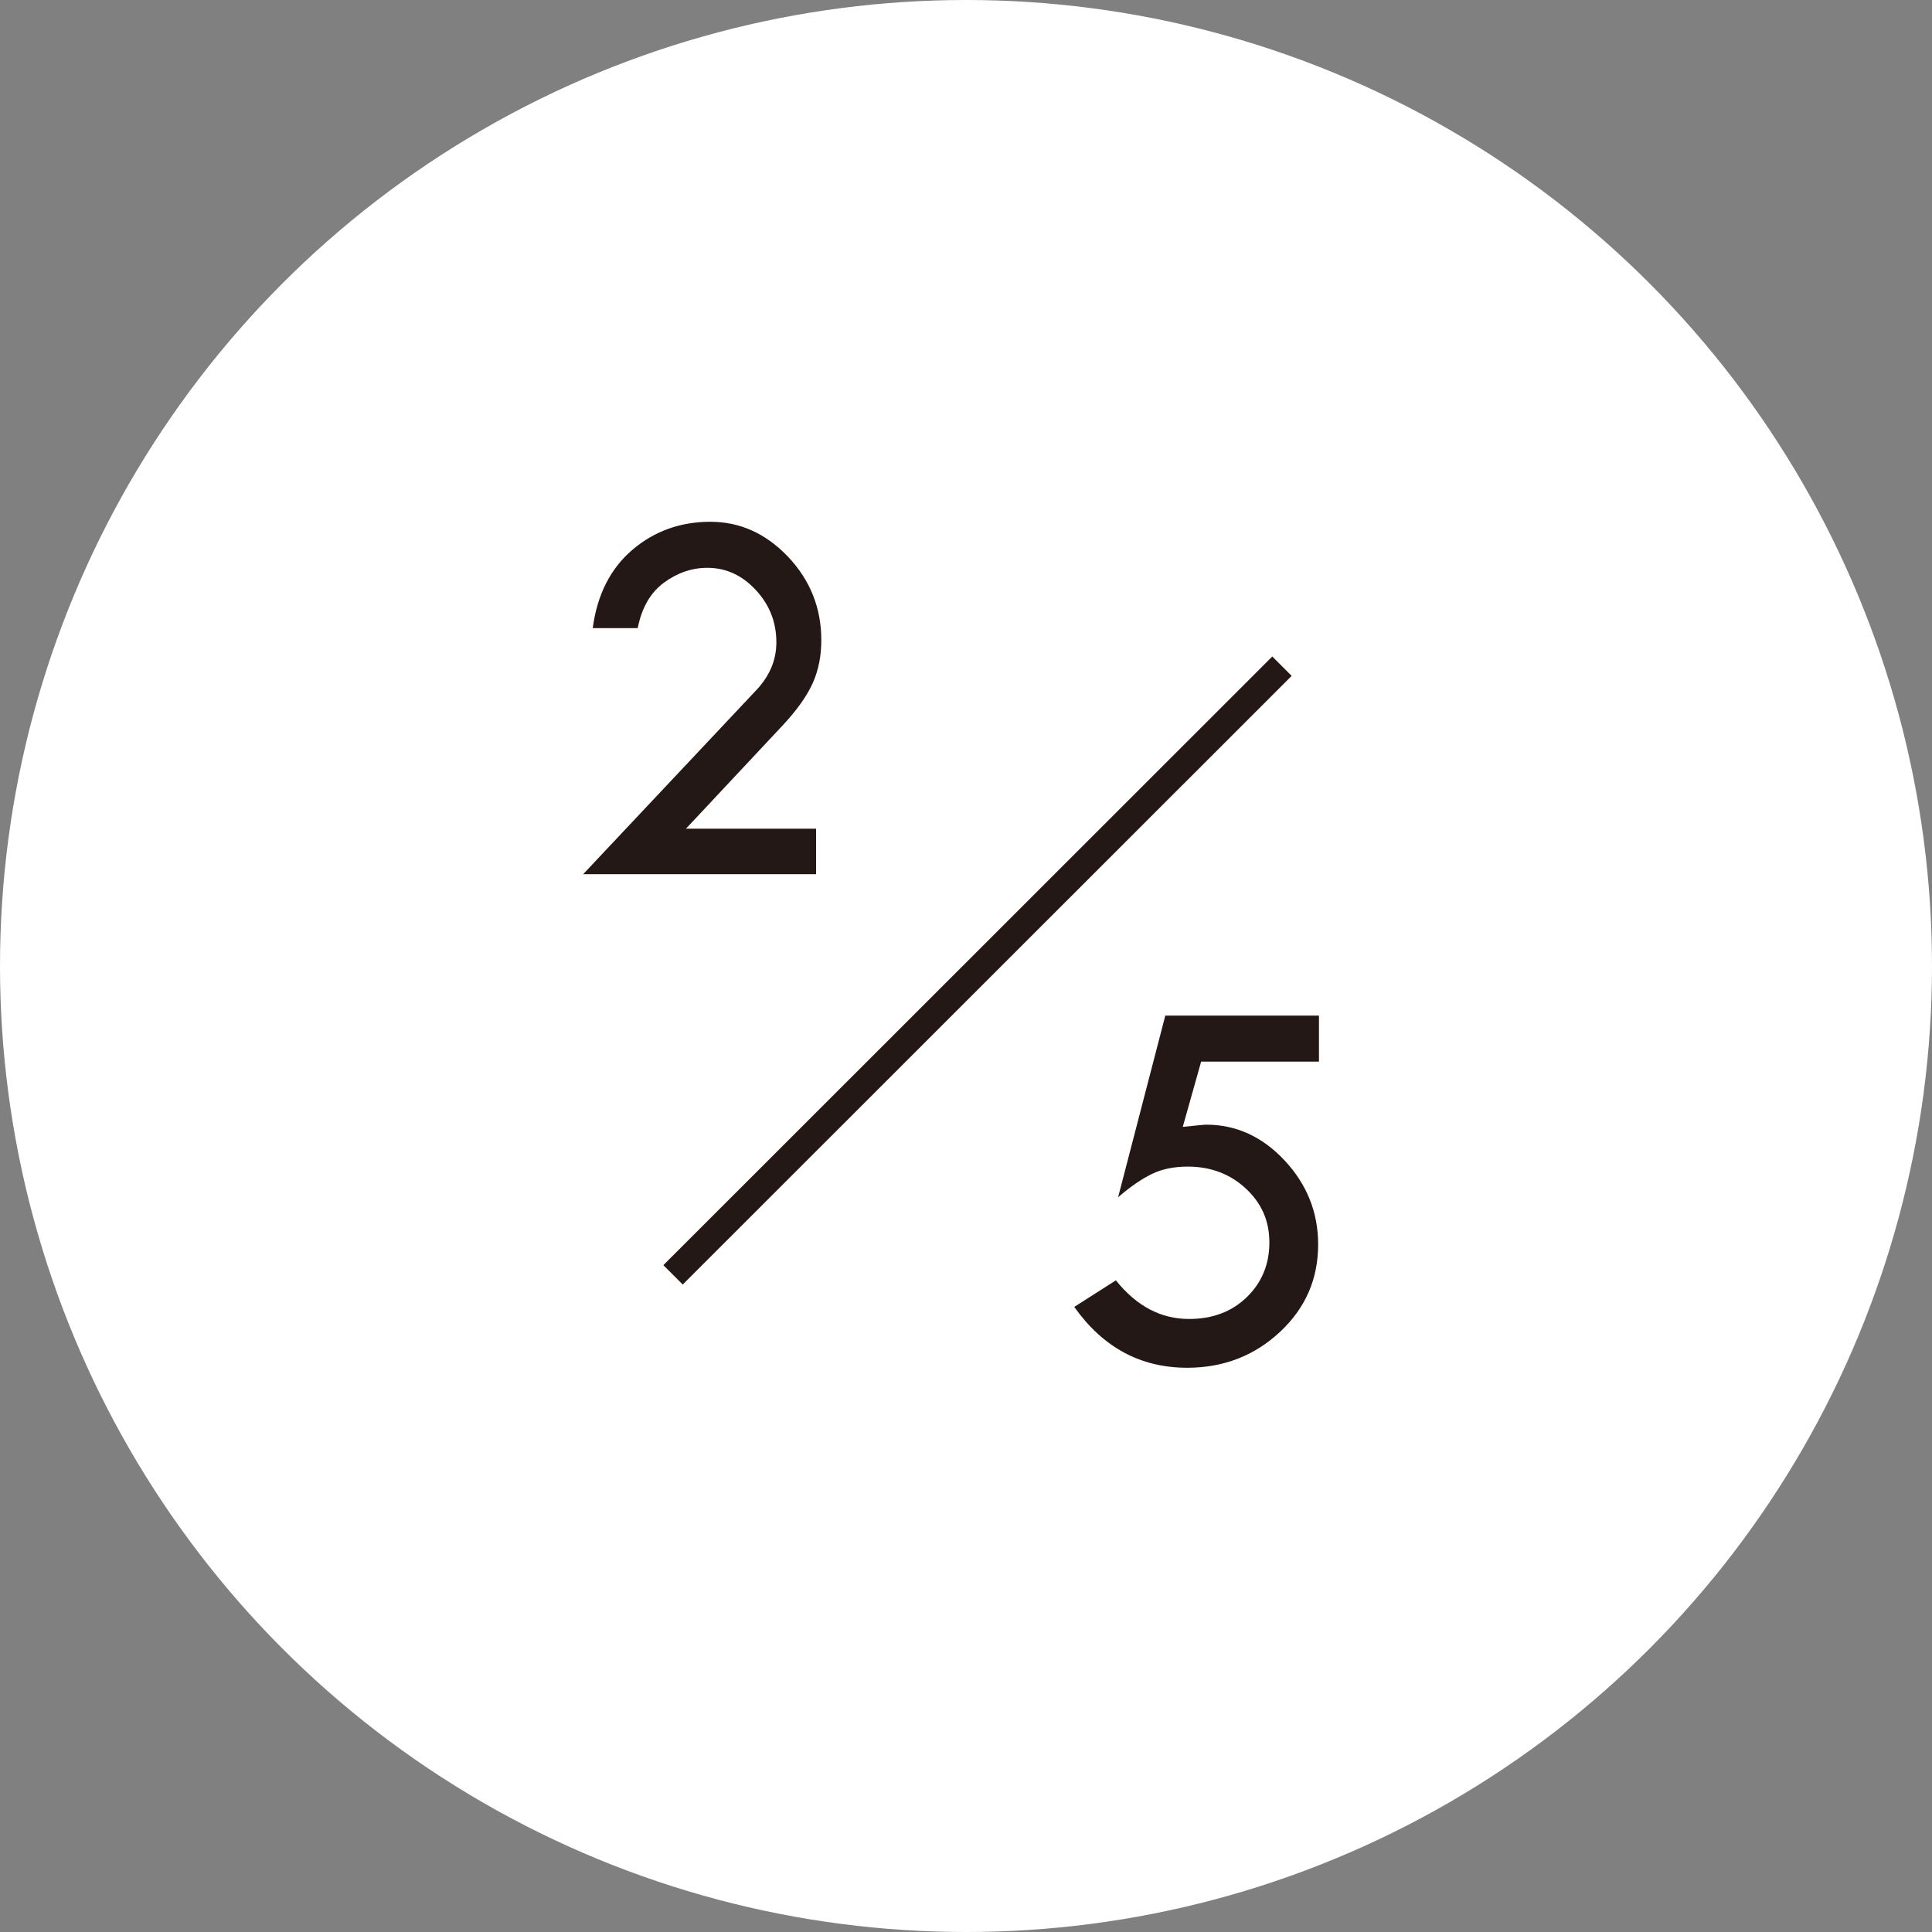 <?xml version="1.0" encoding="UTF-8"?><svg id="_レイヤー_2" xmlns="http://www.w3.org/2000/svg" viewBox="0 0 70.5 70.5"><rect x="0" y="0" width="70.5" height="70.5" fill="#808080" stroke="none"/><defs><style>.cls-1{fill:#231815;}.cls-1,.cls-2{stroke-width:0px;}.cls-3{fill:none;stroke:#231815;stroke-miterlimit:10;}.cls-2{fill:#fff;}</style></defs><g id="_レイヤー_1-2"><circle class="cls-2" cx="35.25" cy="35.25" r="35.25"/><line class="cls-3" x1="46.78" y1="24.31" x2="24.56" y2="46.52"/><path class="cls-1" d="M42.52,37.06h5.61v1.68h-4.3l-.67,2.38c.5-.05.78-.08.86-.08,1.09,0,2.05.44,2.86,1.31s1.22,1.89,1.22,3.06c0,1.26-.46,2.32-1.39,3.19s-2.06,1.31-3.39,1.31c-1.7,0-3.07-.74-4.12-2.22l1.52-.97c.75.94,1.64,1.41,2.67,1.41.85,0,1.55-.26,2.1-.79s.83-1.2.83-2-.29-1.44-.86-1.97-1.28-.8-2.12-.8c-.5,0-.94.09-1.31.27s-.78.46-1.23.85l1.72-6.62Z"/><path class="cls-1" d="M25.04,30.24h4.74v1.66h-8.5l6.34-6.74c.48-.52.71-1.09.71-1.72,0-.74-.25-1.37-.75-1.91s-1.09-.81-1.77-.81c-.56,0-1.09.18-1.58.54s-.81.91-.96,1.66h-1.64c.16-1.22.65-2.18,1.45-2.86s1.75-1.02,2.84-1.02,2.03.43,2.84,1.28c.81.86,1.21,1.87,1.21,3.04,0,.57-.1,1.09-.31,1.56-.21.47-.57.98-1.09,1.54l-3.54,3.78Z"/></g></svg>